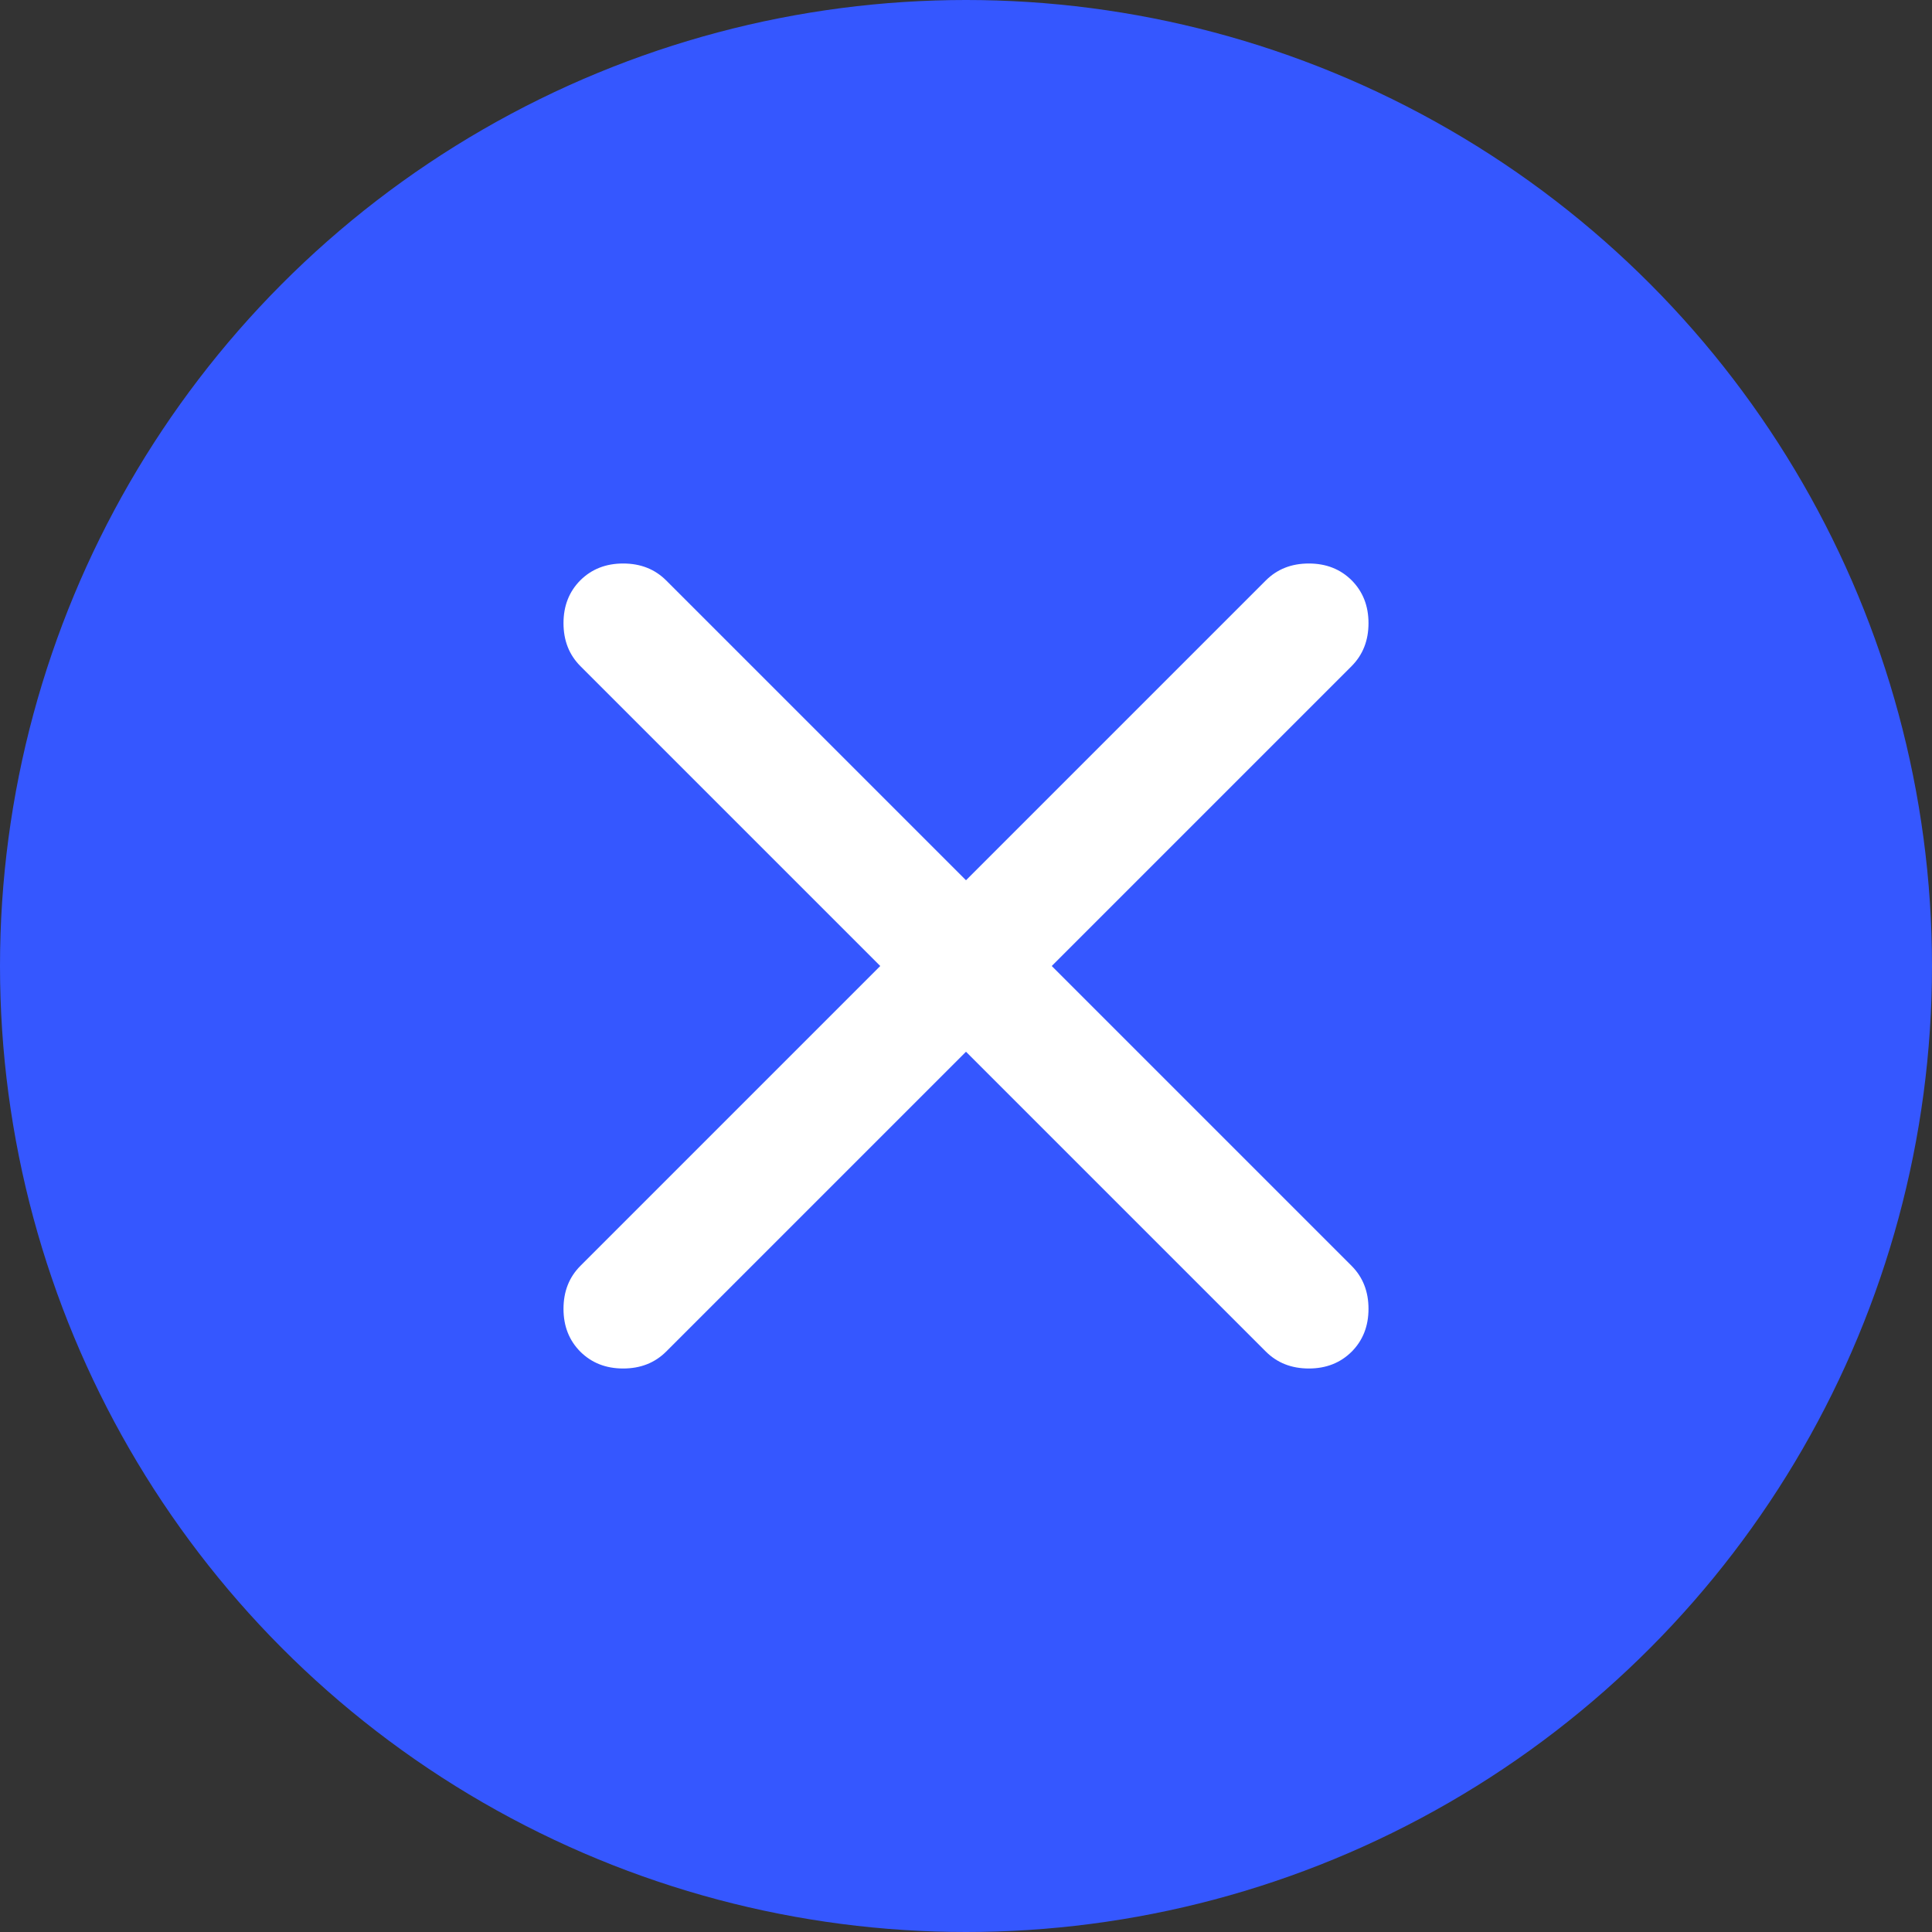 <svg width="24" height="24" viewBox="0 0 24 24" fill="none" xmlns="http://www.w3.org/2000/svg">
<rect x="0" y="0" width="24" height="24" fill="#333333" stroke="none"/>
<circle cx="12" cy="12" r="12" fill="#3557FF"/>
<mask id="mask0_287_6309" style="mask-type:alpha" maskUnits="userSpaceOnUse" x="0" y="0" width="24" height="24">
<rect width="24" height="24" fill="white"/>
</mask>
<g mask="url(#mask0_287_6309)">
<path d="M12 13.065L8.274 16.791C8.134 16.93 7.957 17 7.741 17C7.526 17 7.349 16.93 7.209 16.791C7.07 16.651 7 16.474 7 16.259C7 16.043 7.07 15.866 7.209 15.726L10.935 12L7.209 8.274C7.07 8.134 7 7.957 7 7.741C7 7.526 7.07 7.349 7.209 7.209C7.349 7.07 7.526 7 7.741 7C7.957 7 8.134 7.07 8.274 7.209L12 10.935L15.726 7.209C15.866 7.07 16.043 7 16.259 7C16.474 7 16.651 7.07 16.791 7.209C16.93 7.349 17 7.526 17 7.741C17 7.957 16.93 8.134 16.791 8.274L13.065 12L16.791 15.726C16.93 15.866 17 16.043 17 16.259C17 16.474 16.93 16.651 16.791 16.791C16.651 16.93 16.474 17 16.259 17C16.043 17 15.866 16.93 15.726 16.791L12 13.065Z" fill="white"/>
</g>
</svg>

